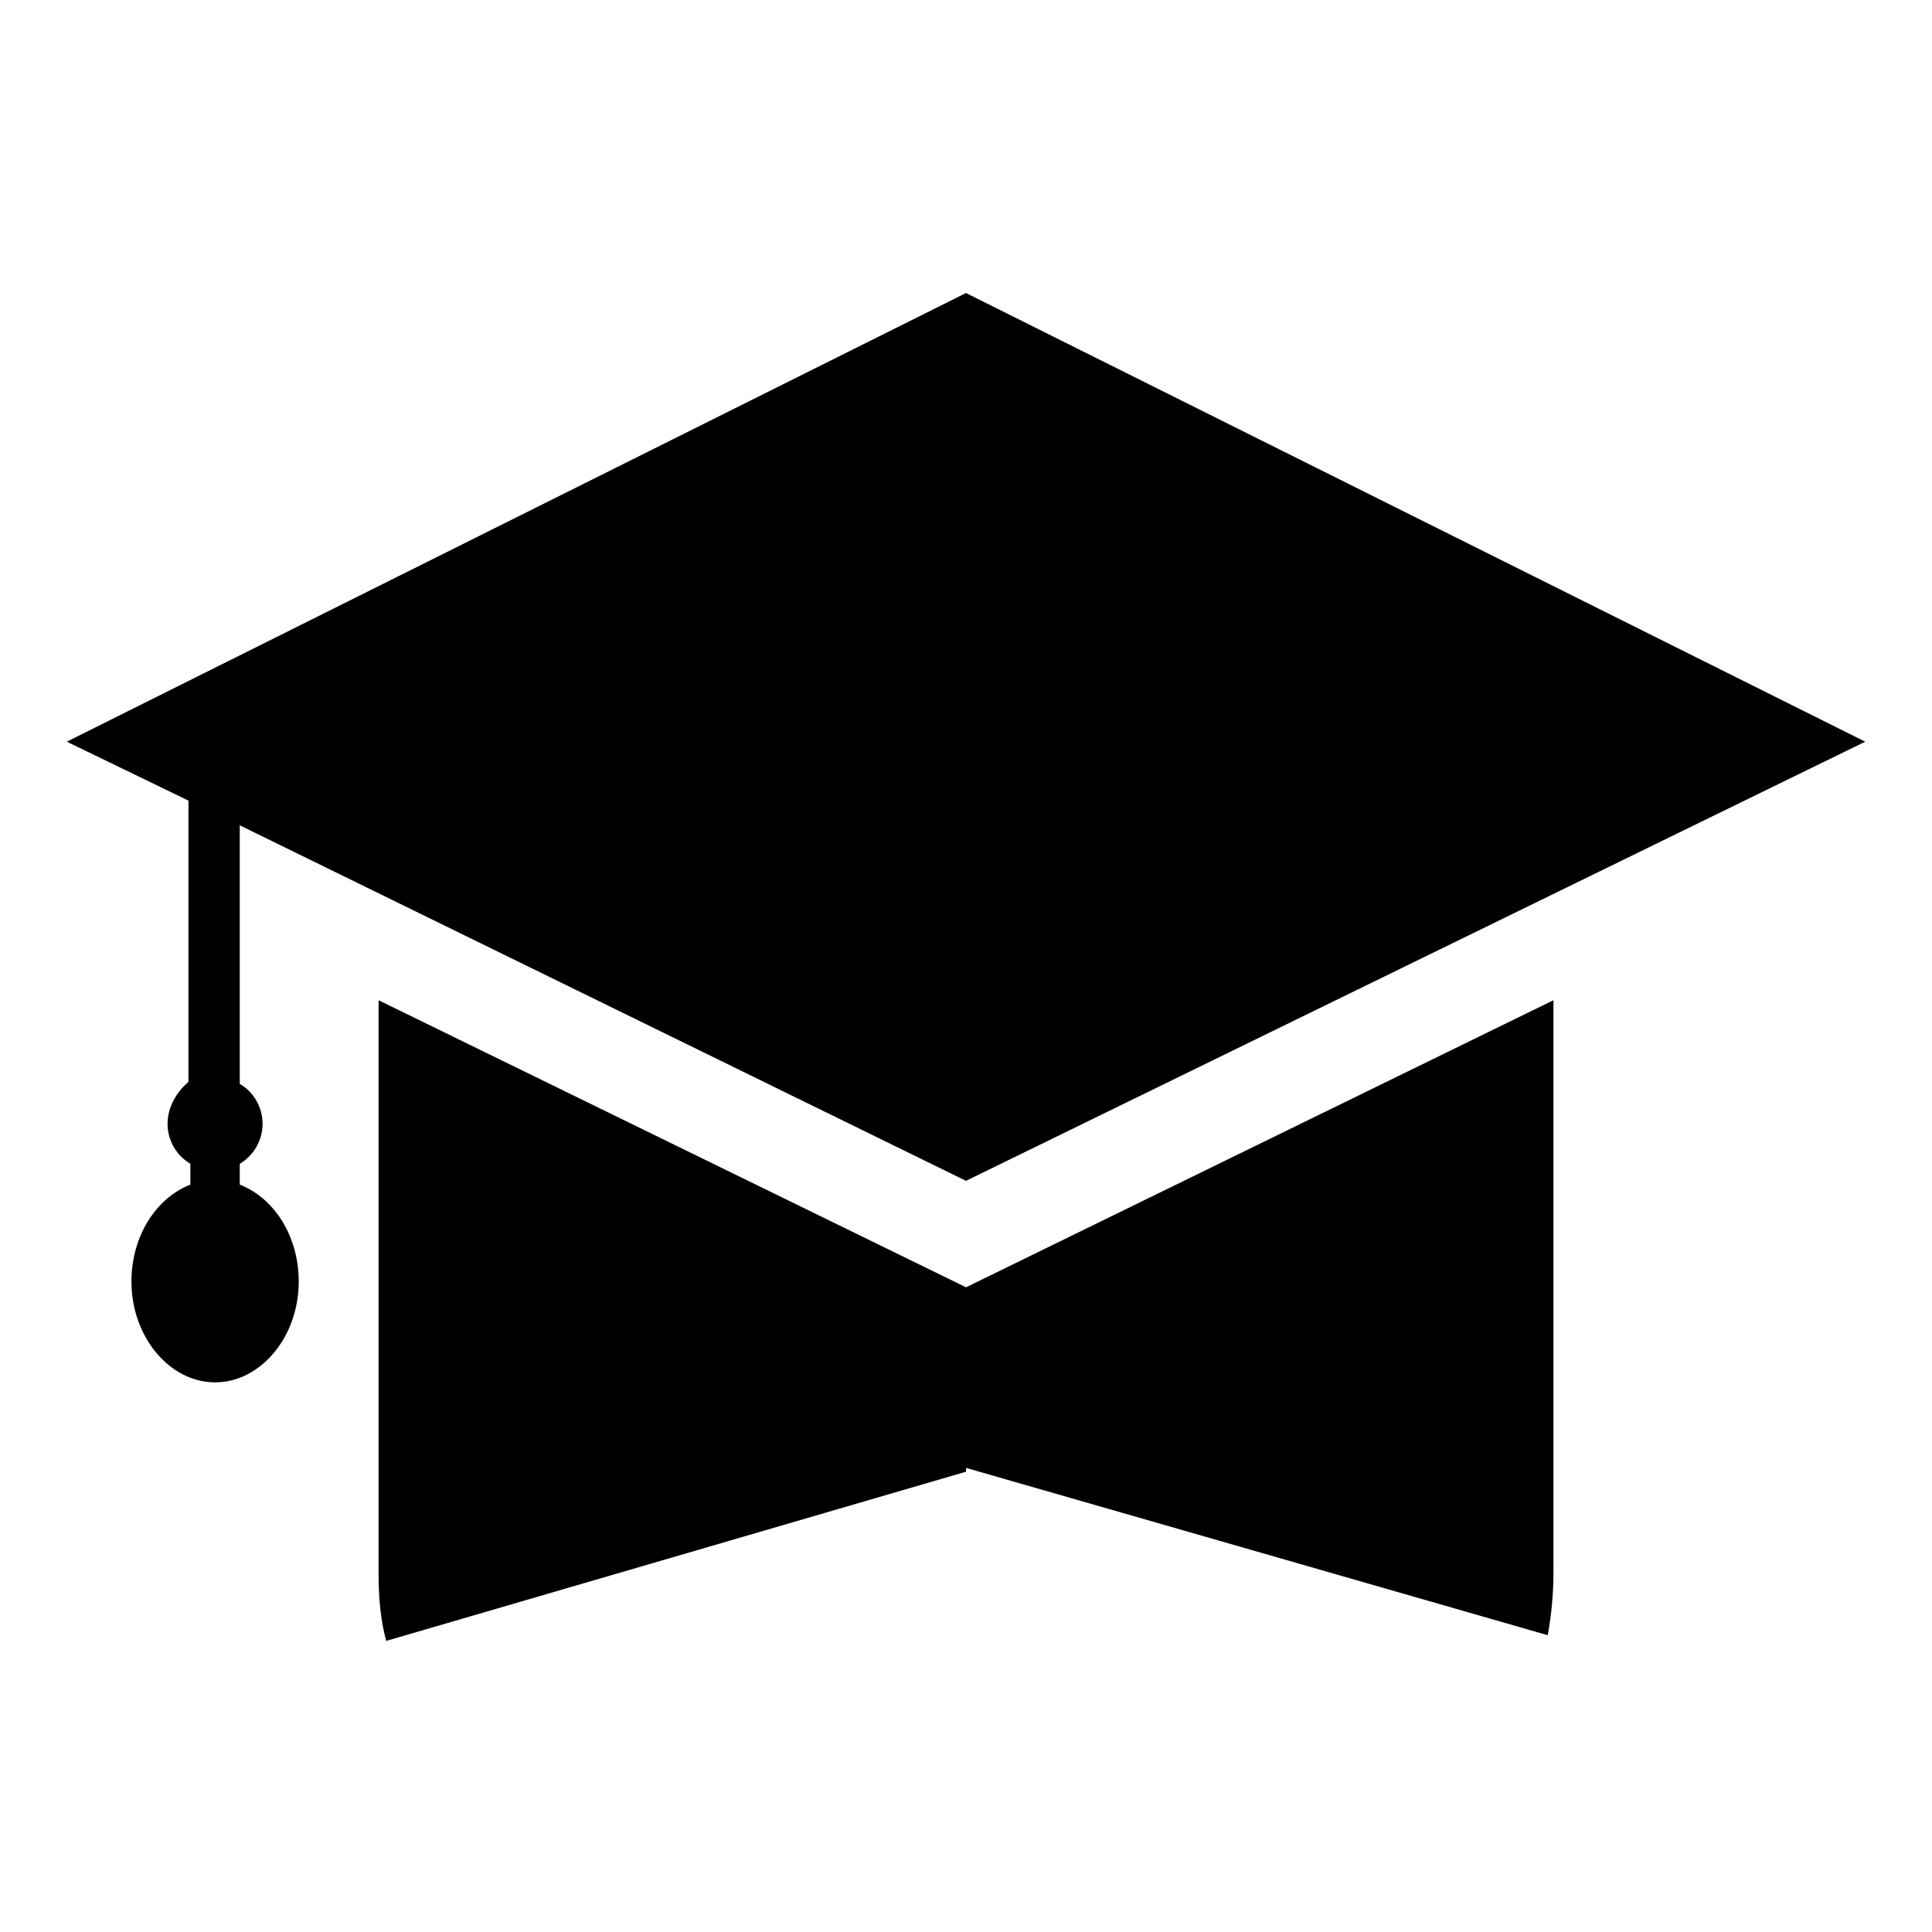 <?xml version="1.0" encoding="UTF-8"?>
<!-- Uploaded to: ICON Repo, www.svgrepo.com, Generator: ICON Repo Mixer Tools -->
<svg fill="#000000" width="800px" height="800px" version="1.1" viewBox="144 144 512 512" xmlns="http://www.w3.org/2000/svg">
 <g>
  <path d="m555.68 409.07v151.65c0 5.543-0.504 11.082-1.512 16.625l-154.16-44.336v1.008l-153.66 44.84c-1.512-5.543-2.016-11.586-2.016-17.633l-0.004-152.15 155.68 76.074z"/>
  <path d="m207.54 457.94v-5.543c3.527-2.016 6.047-6.047 6.047-10.578 0-4.535-2.519-8.566-6.047-10.578v-68.523l192.46 94.215 238.3-116.38-238.3-118.9-238.3 118.9 32.242 15.617v74.562c-3.019 2.519-5.539 6.551-5.539 11.086s2.519 8.566 6.047 10.578v5.543c-9.07 3.527-15.617 13.602-15.617 25.695 0 14.609 10.078 26.703 22.168 26.703s22.168-12.09 22.168-26.703c-0.004-12.094-6.551-22.168-15.621-25.695z"/>
 </g>
</svg>